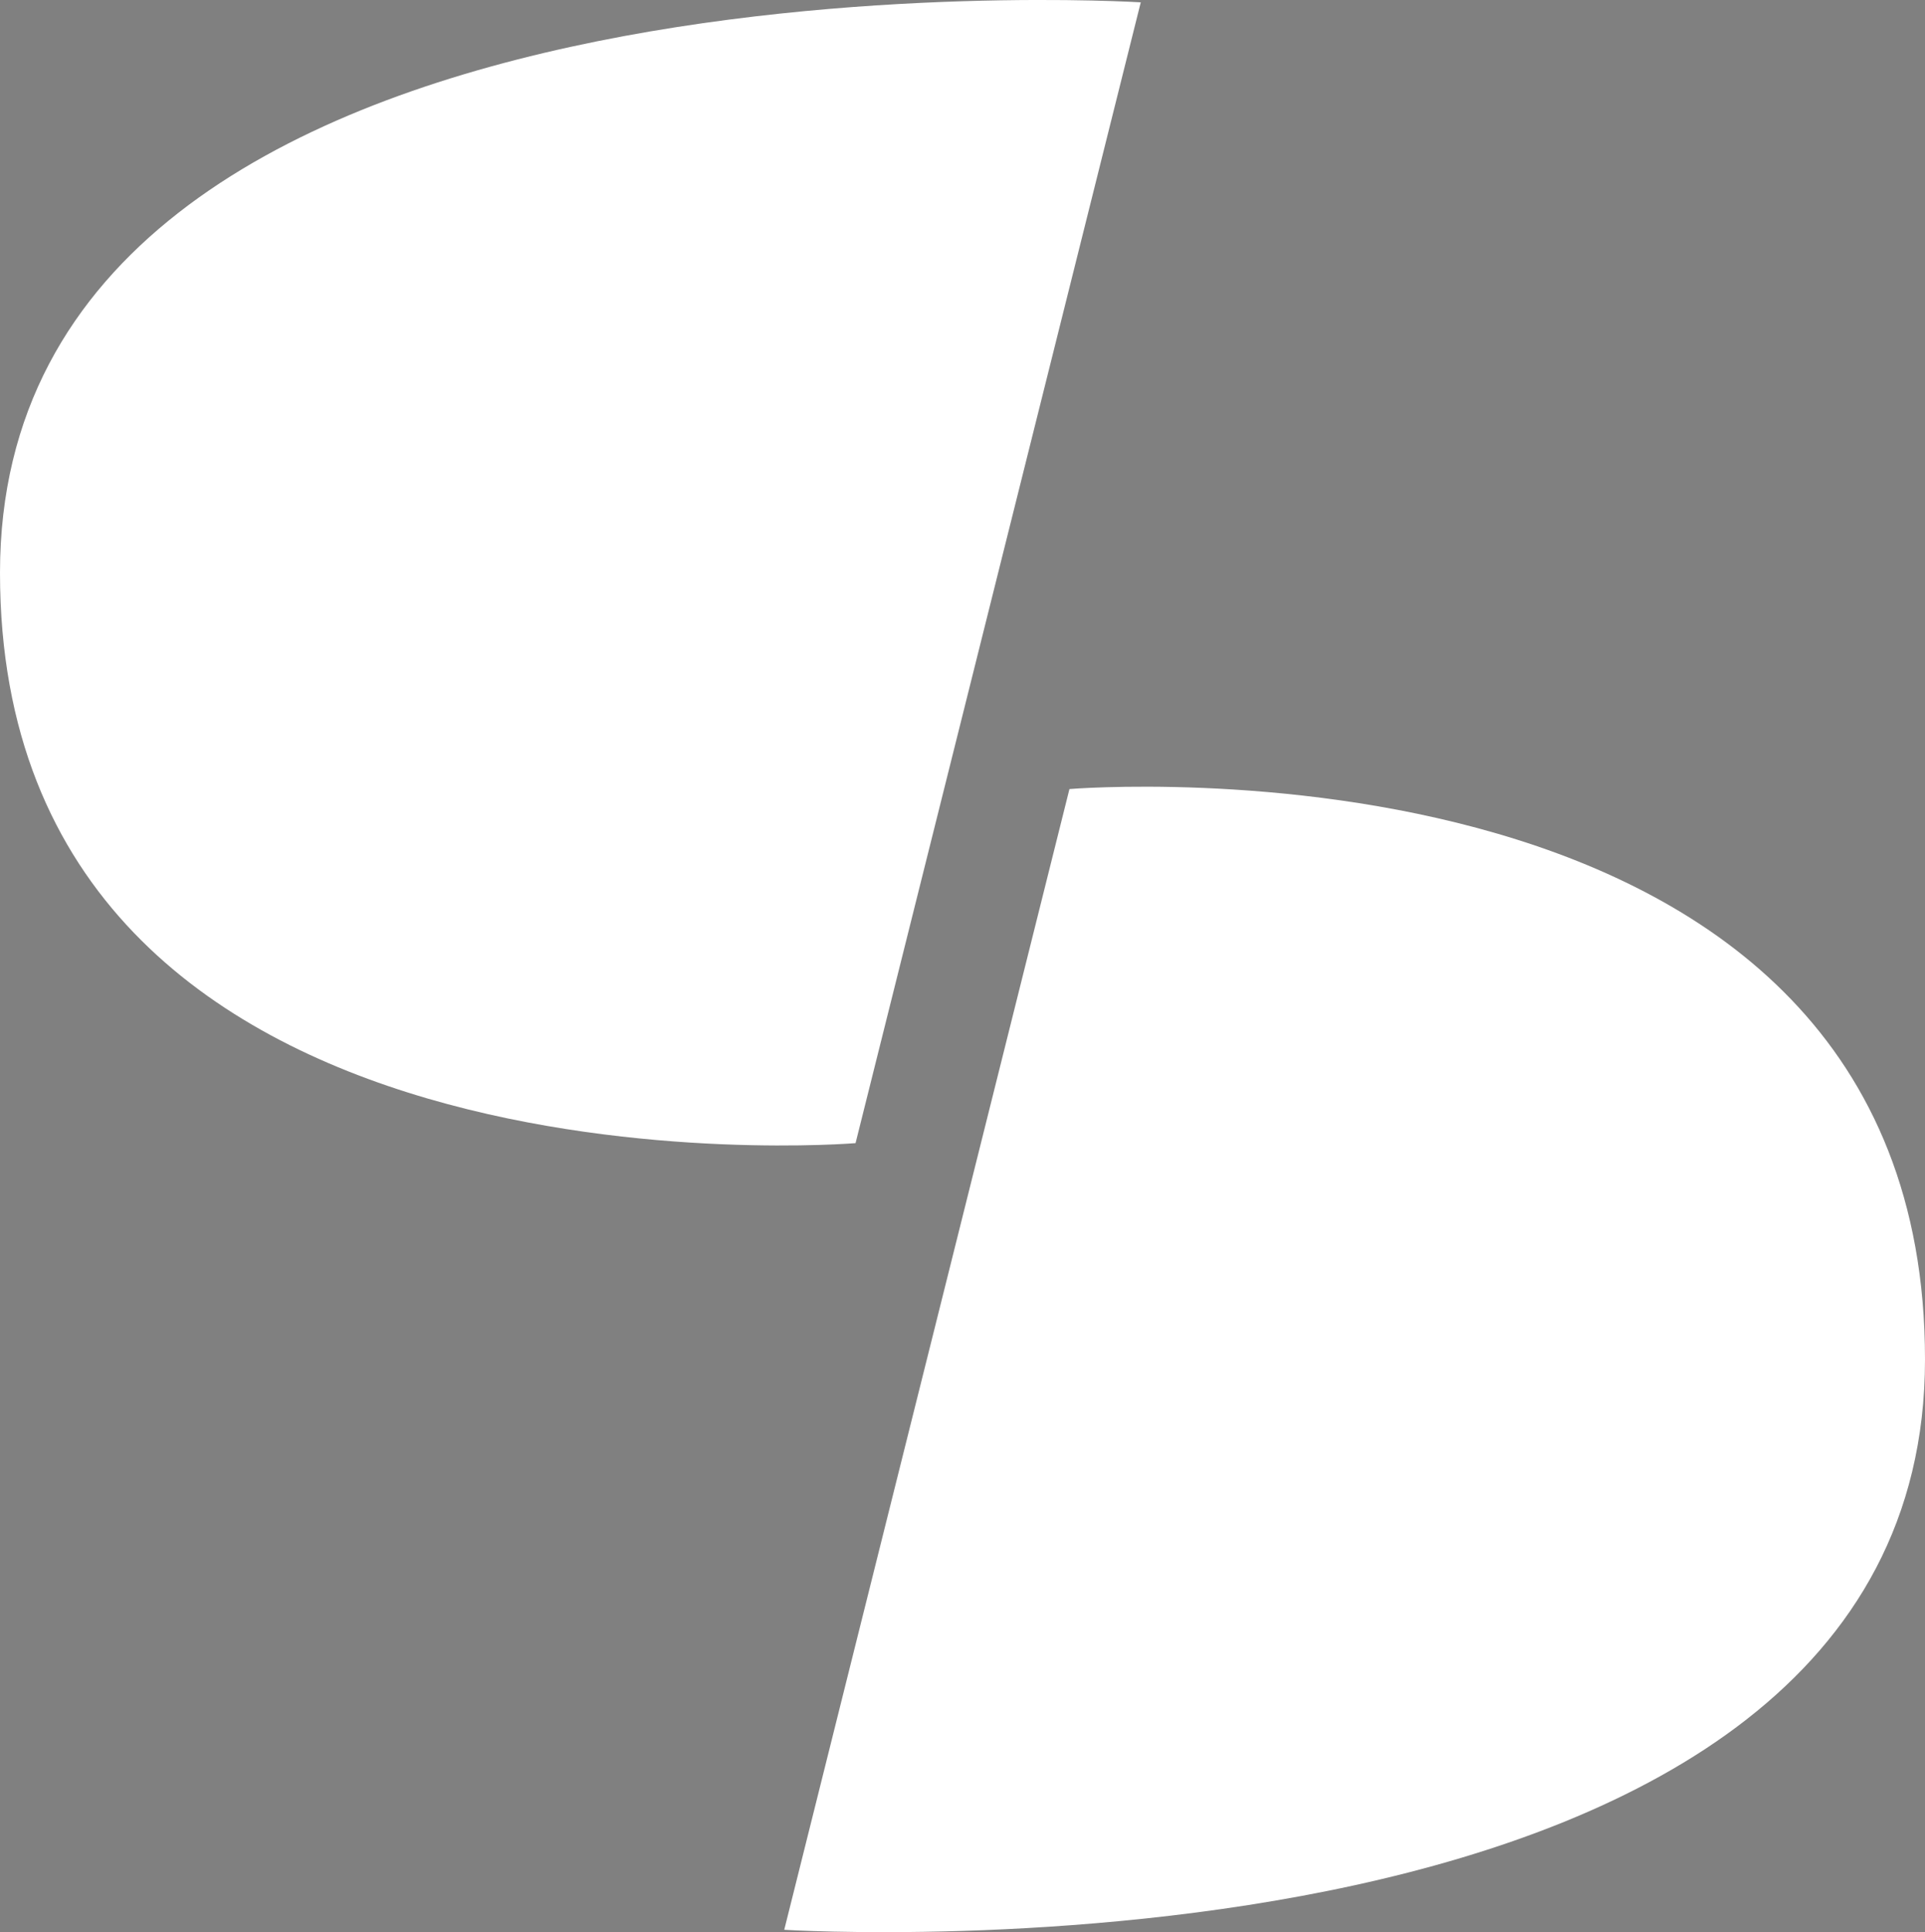 <?xml version="1.0" encoding="utf-8"?>
<!-- Generator: Adobe Illustrator 26.5.0, SVG Export Plug-In . SVG Version: 6.00 Build 0)  -->
<svg version="1.1" id="Livello_1" xmlns="http://www.w3.org/2000/svg" xmlns:xlink="http://www.w3.org/1999/xlink" x="0px" y="0px"
	 viewBox="0 0 32.985 33.106" style="enable-background:new 0 0 32.985 33.106;" xml:space="preserve">
<rect x="0" y="0" width="32.985" height="33.106" fill="#808080" stroke="none"/>
<style type="text/css">
	.st0{fill:#FFFFFF;}
	.st1{fill:#FFFFFF;stroke:#000000;stroke-miterlimit:10;}
</style>
<g>
	<path class="st0" d="M19.547,0.04C19.547,0.04,0-1.181,0,9.814s14.66,9.773,14.66,9.773L19.547,0.04z"/>
	<path class="st0" d="M13.438,33.066c0,0,19.547,1.222,19.547-9.773s-14.66-9.773-14.66-9.773L13.438,33.066z"/>
</g>
<rect x="-579.015" y="-107.392" class="st1" width="28.346" height="28.346"/>
</svg>
